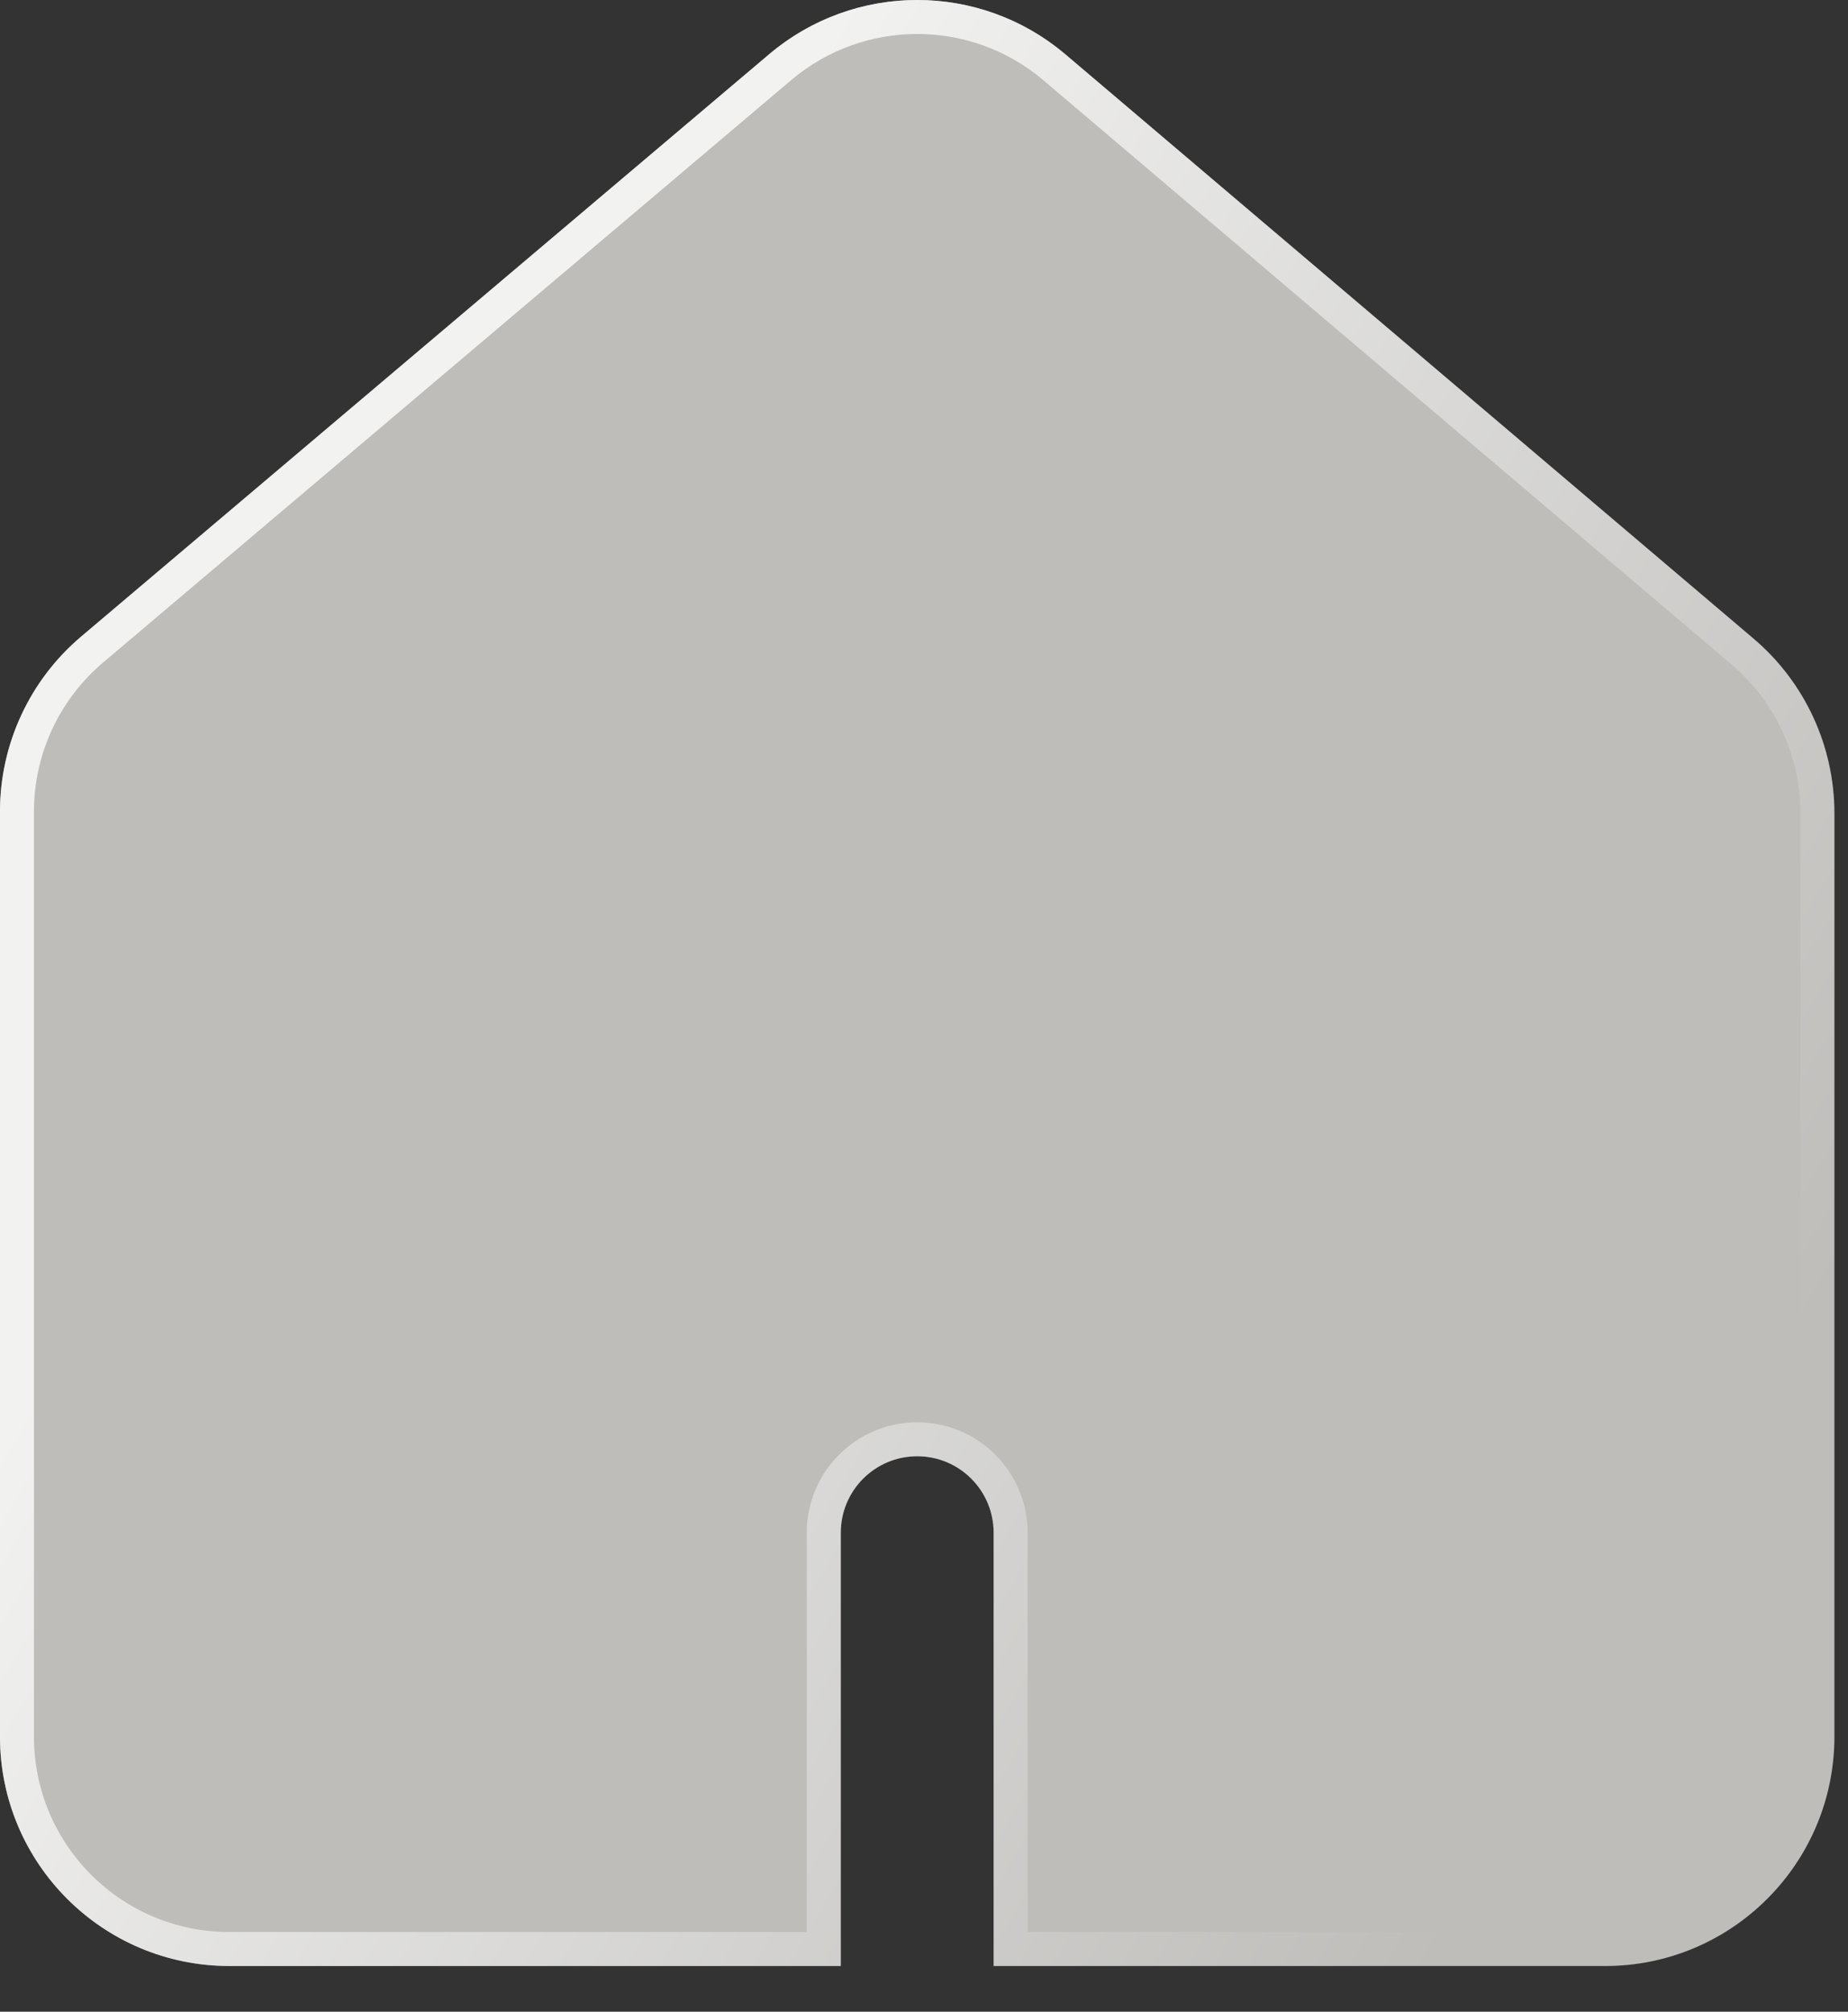 <svg width="34" height="37" viewBox="0 0 34 37" fill="none" xmlns="http://www.w3.org/2000/svg">
<rect x="0" y="0" width="34" height="37" fill="#333333" stroke="none"/>
<path d="M14.15 0.998C15.723 -0.333 18.027 -0.333 19.6 0.998L32.261 11.745C33.206 12.546 33.75 13.723 33.75 14.961V31.941C33.75 34.271 31.861 36.16 29.531 36.16H18.281V28.191C18.281 27.414 17.652 26.784 16.875 26.784C16.098 26.784 15.469 27.414 15.469 28.191V36.16H4.219C1.889 36.16 0 34.271 0 31.941V14.928C0 13.687 0.546 12.509 1.494 11.707L14.15 0.998Z" fill="#E1E0DC" fill-opacity="0.8"/>
<path d="M14.352 1.237C15.808 0.004 17.942 0.004 19.398 1.237L32.059 11.983C32.933 12.725 33.437 13.814 33.437 14.961V31.941C33.437 34.098 31.689 35.847 29.531 35.847H18.594V28.191C18.594 27.241 17.824 26.472 16.875 26.472C15.926 26.472 15.156 27.241 15.156 28.191V35.847H4.219C2.061 35.847 0.312 34.098 0.312 31.941V14.928C0.312 13.779 0.818 12.688 1.696 11.946L14.352 1.237Z" stroke="url(#paint0_linear_68_3225)" stroke-opacity="0.8" stroke-width="0.625"/>
<defs>
<linearGradient id="paint0_linear_68_3225" x1="10.312" y1="9.04" x2="34.044" y2="22.986" gradientUnits="userSpaceOnUse">
<stop stop-color="white"/>
<stop offset="1" stop-color="white" stop-opacity="0"/>
</linearGradient>
</defs>
</svg>
